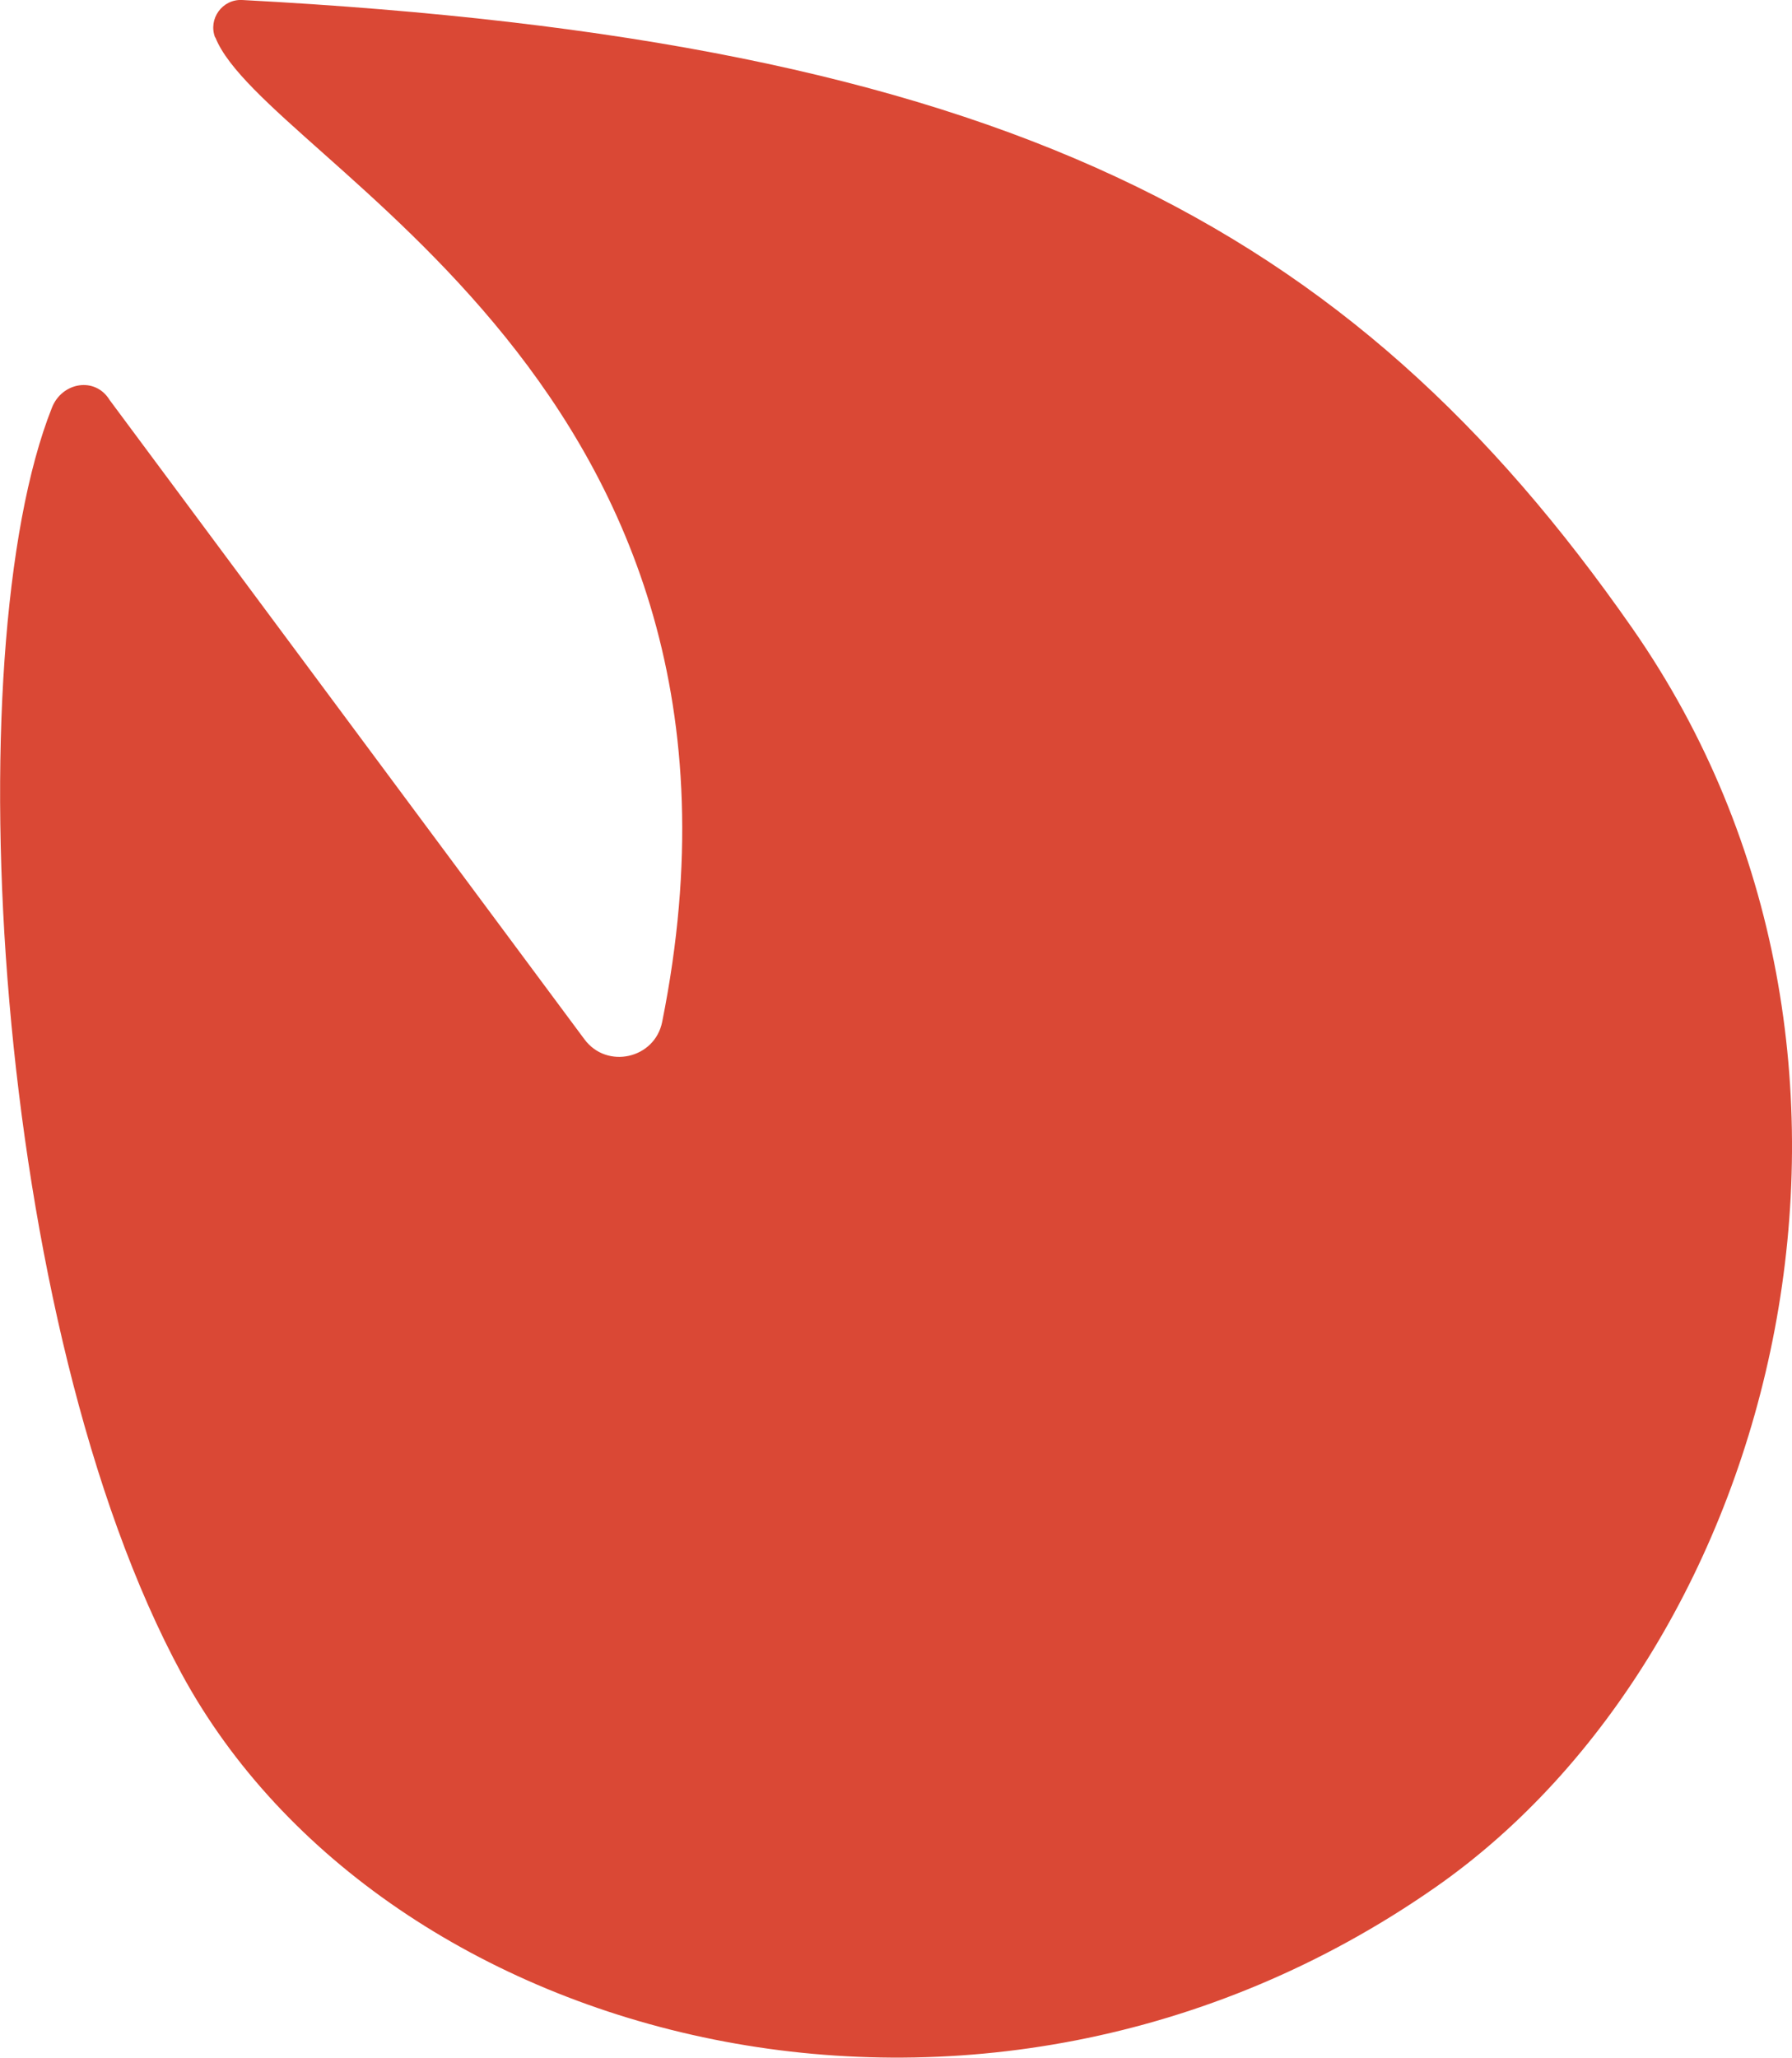 <?xml version="1.0" encoding="UTF-8"?><svg id="_レイヤー_2" xmlns="http://www.w3.org/2000/svg" viewBox="0 0 67.98 78.03"><g id="_レイヤー_1-2"><path d="M8.17,1.42c1.87,4.71,21.81,13.13,16.95,37.33-.28,1.4-2.1,1.81-2.95.66L4.16,15.17c-.55-.9-1.81-.68-2.19.29C-1.72,24.74-.29,50.22,6.89,63.47c7.67,14.14,30.3,20.14,47.56,8.1,13.03-9.08,18.82-31.47,7.47-47.75C51.17,8.41,38.02,1.53,9.19,0c-.76-.04-1.3.72-1.03,1.42Z" fill="#da4835"/></g></svg>